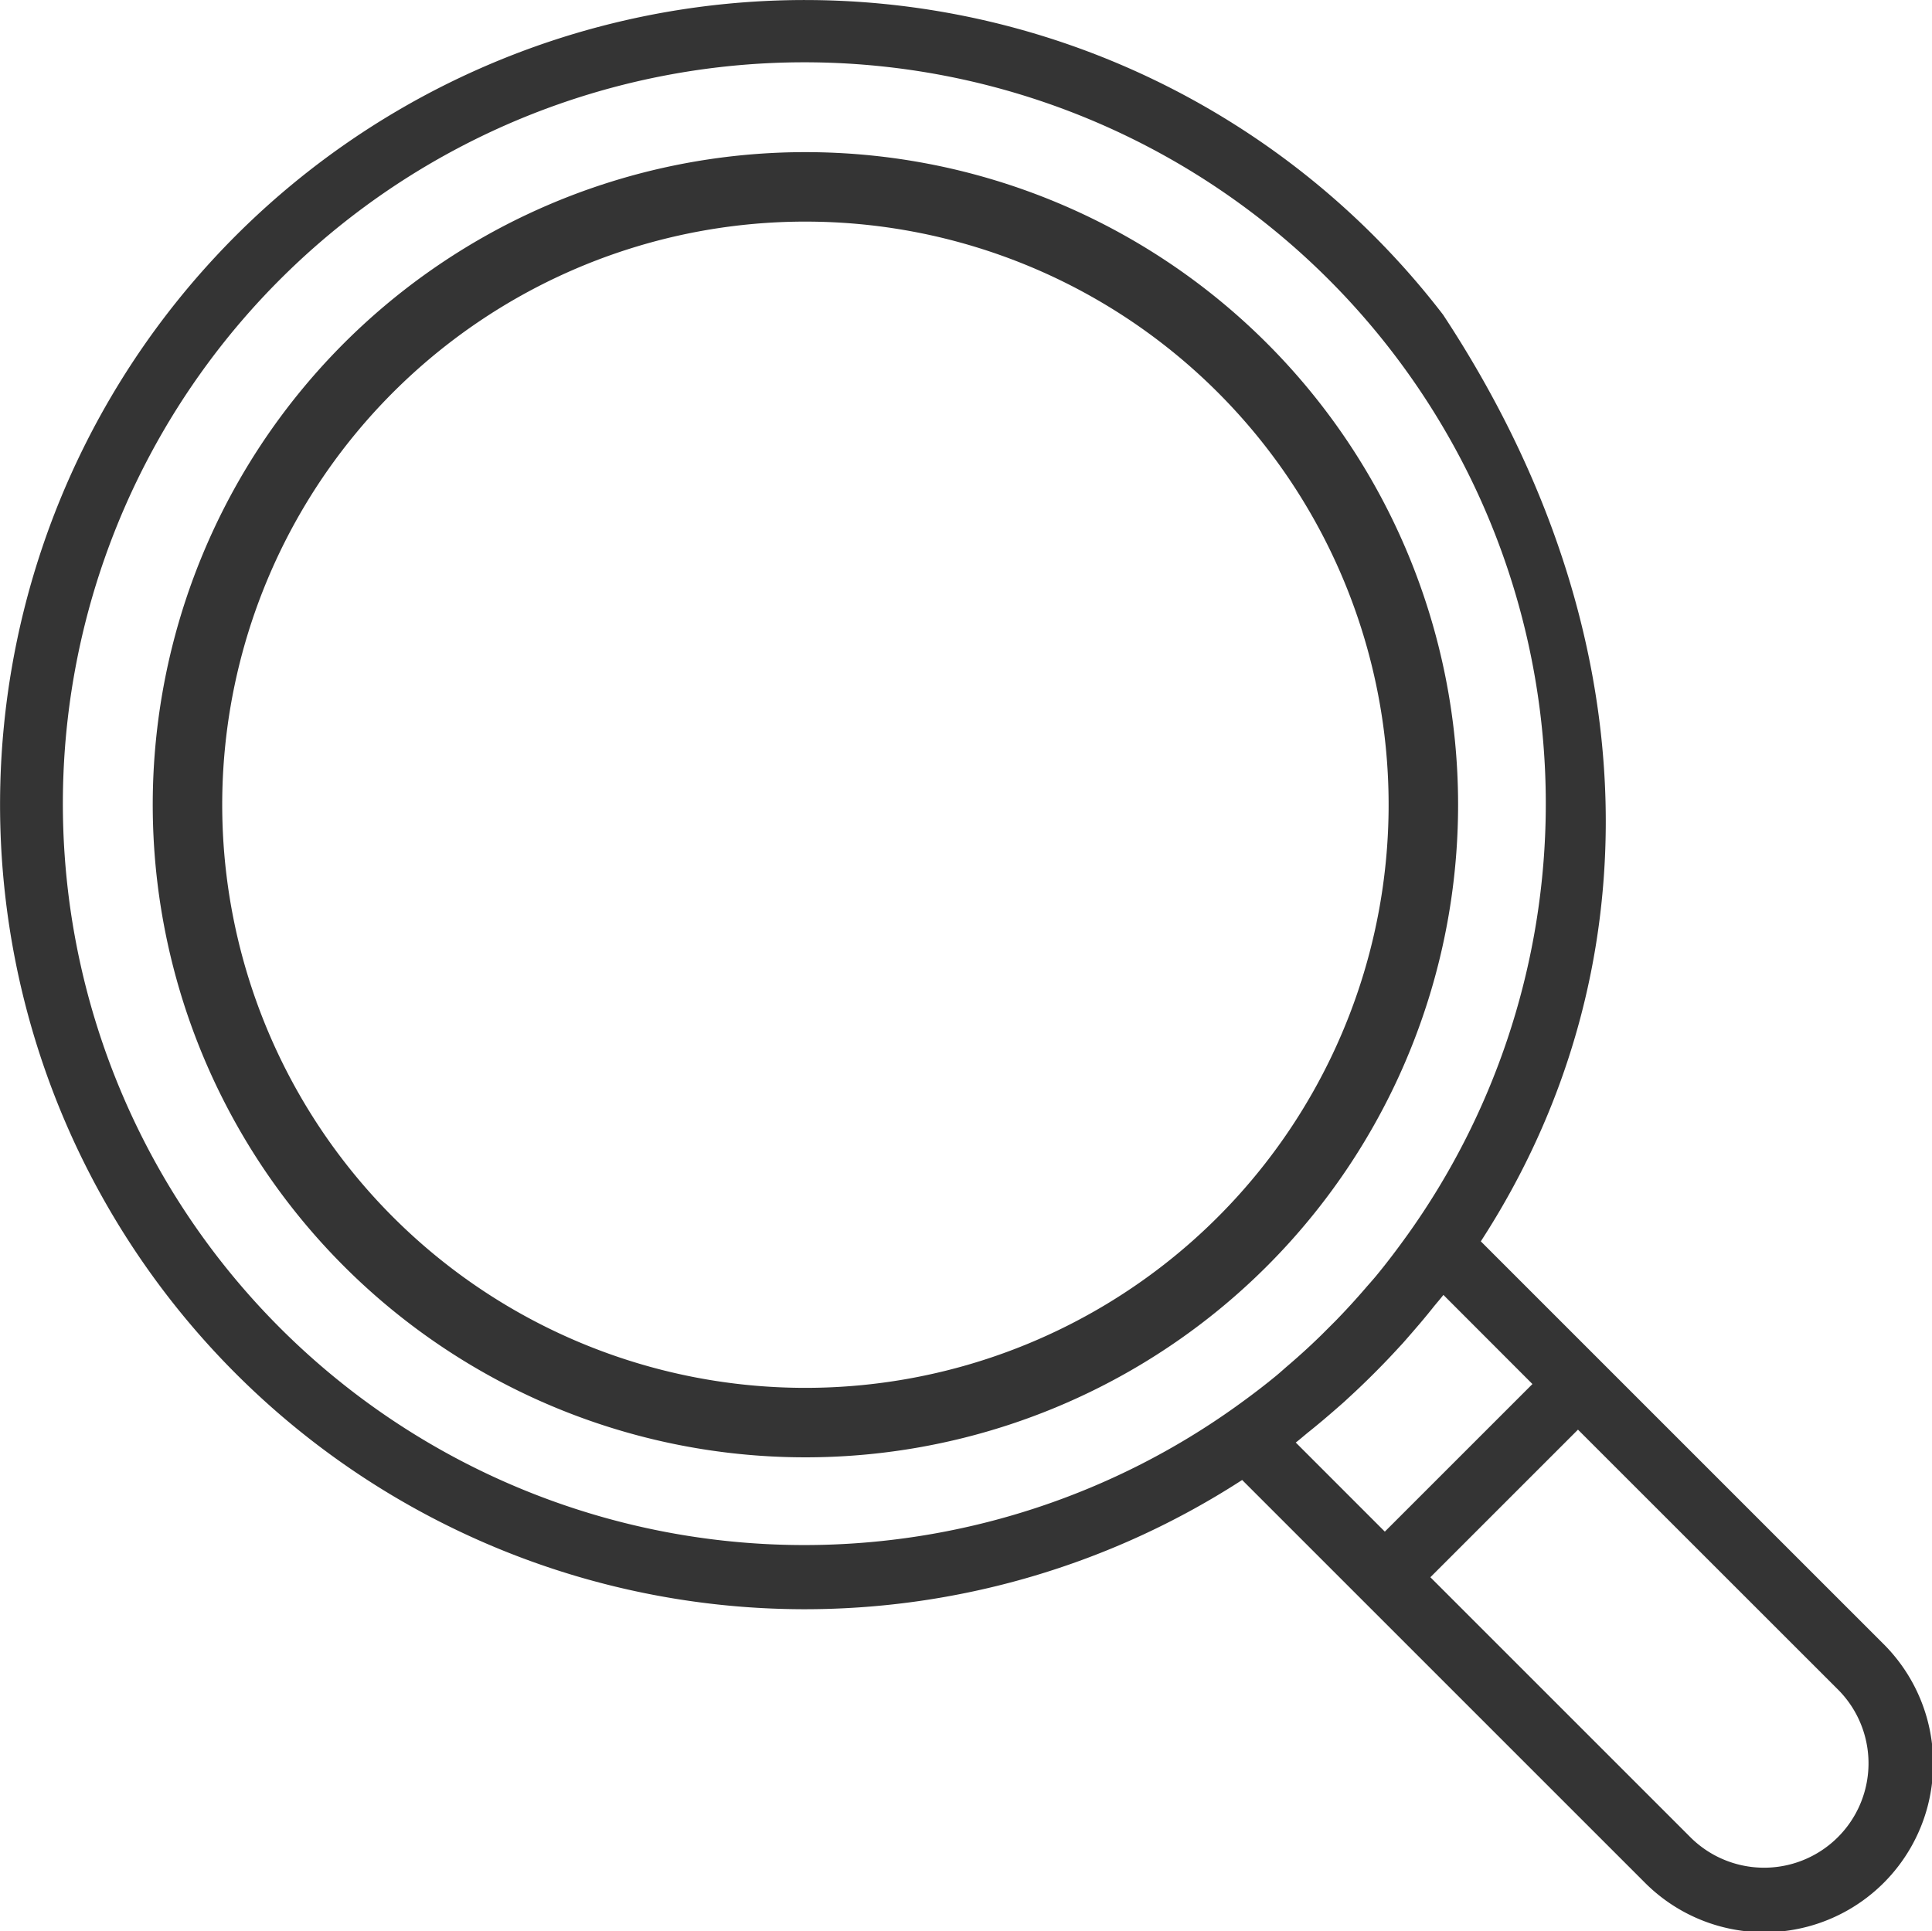 <svg xmlns="http://www.w3.org/2000/svg" viewBox="0 0 55.615 55.597">
  <defs>
    <style>
      .cls-1 {
        fill: none;
        stroke: #343434;
        stroke-width: 2px;
      }

      .cls-2 {
        fill: #343434;
      }
    </style>
  </defs>
  <g id="_034-analysis" data-name="034-analysis" transform="translate(0 -0.08)">
    <g id="Group_8358" data-name="Group 8358" transform="translate(5.398 5.46)">
      <g id="Group_8357" data-name="Group 8357" transform="translate(0)">
        <path id="Path_2696" data-name="Path 2696" class="cls-1" d="M49.97,32.106A17.788,17.788,0,1,0,67.757,49.894,17.788,17.788,0,0,0,49.97,32.106Z" transform="translate(-32.182 -32.106)"/>
      </g>
    </g>
    <g id="Group_8360" data-name="Group 8360" transform="translate(0 0.08)">
      <g id="Group_8359" data-name="Group 8359" transform="translate(0 0)">
        <path id="Path_2697" data-name="Path 2697" class="cls-2" d="M41.541,9.141a23.164,23.164,0,1,0-5.784,33.547l2.8,2.8,1.31,1.31,7.459,7.459a4.858,4.858,0,1,0,6.87-6.87l-7.459-7.459-1.31-1.31-2.8-2.8C47.591,28.173,47.591,18.322,41.541,9.141ZM52.882,48.695a3,3,0,1,1-4.2,4.3l-.048-.048-7.459-7.459,4.249-4.249Zm-8.769-8.769-4.249,4.249L37.3,41.61c.131-.1.253-.21.382-.313s.278-.226.416-.342c.2-.17.4-.343.6-.52.1-.093.2-.185.3-.278q.57-.534,1.1-1.1c.093-.1.185-.2.278-.3.177-.2.349-.4.52-.6q.174-.206.342-.416c.1-.128.212-.25.312-.381Zm-3.593-4.3c-.292.408-.593.807-.911,1.192-.093.112-.192.221-.287.331q-.425.495-.878.96-.2.2-.4.4-.463.453-.96.878c-.11.093-.219.194-.331.287-.385.318-.784.619-1.192.911a21.344,21.344,0,1,1,4.96-4.96Z" transform="translate(0 -0.08)"/>
      </g>
    </g>
  </g>
</svg>
